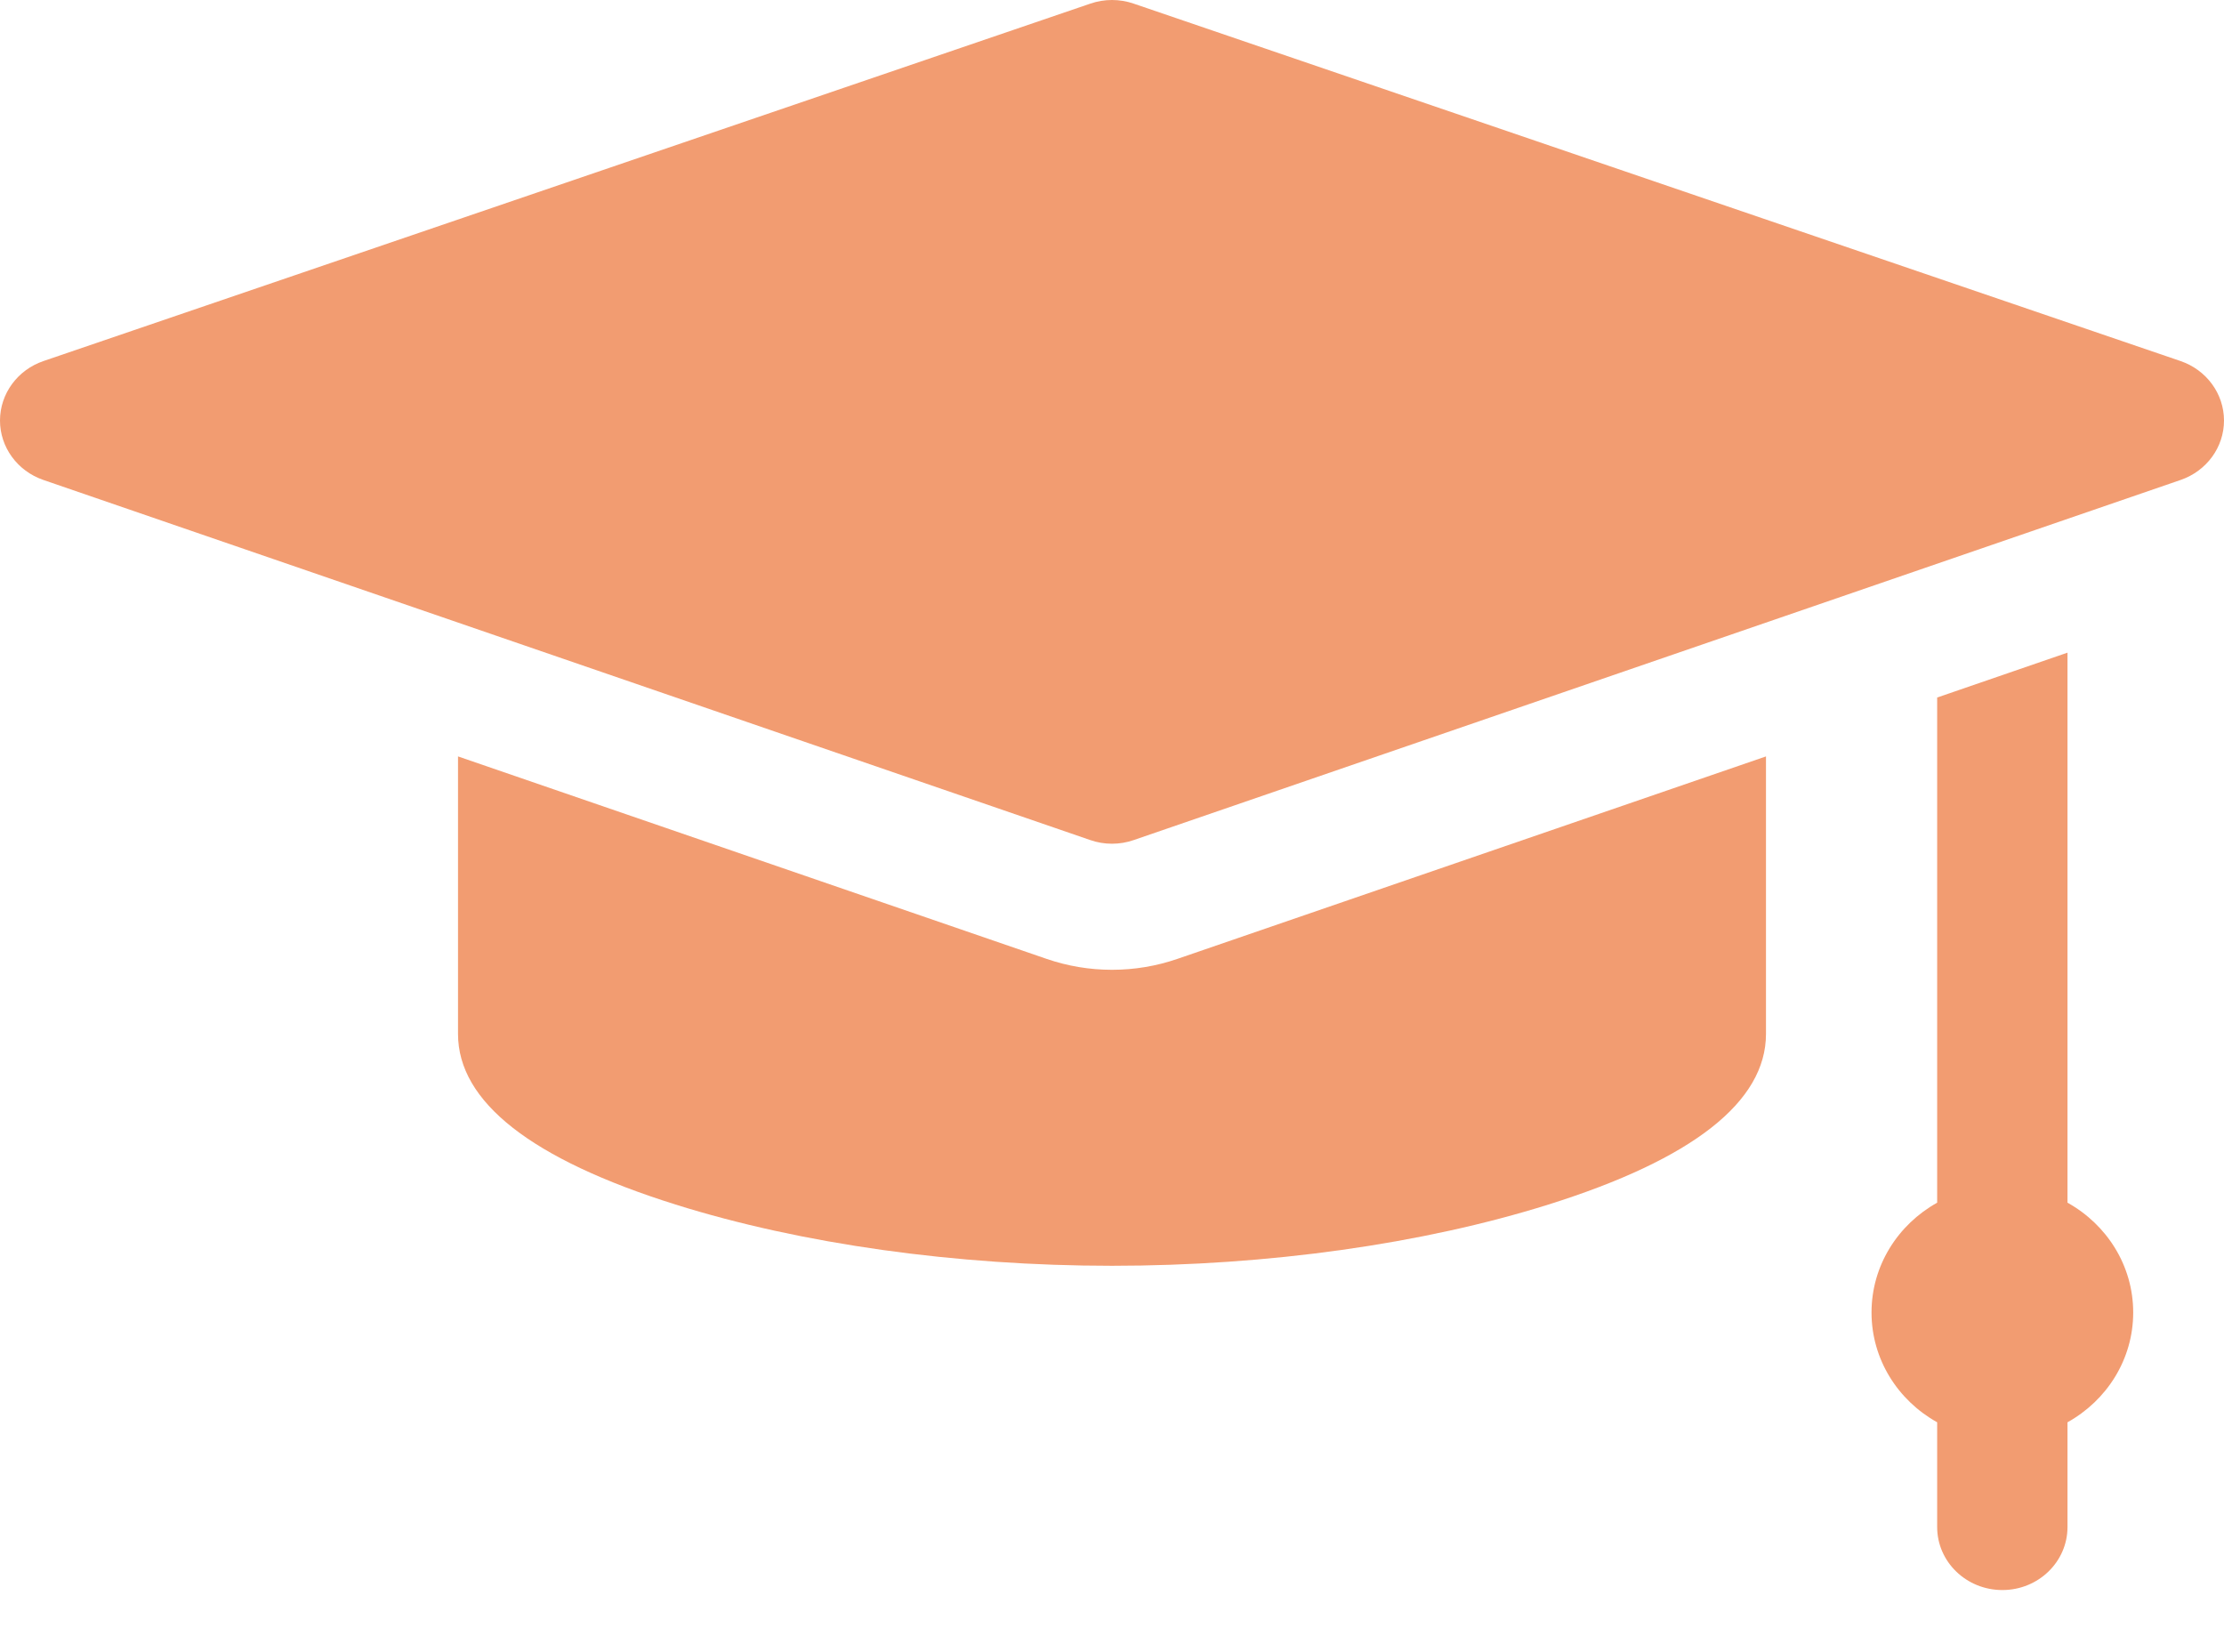 <?xml version="1.0" encoding="UTF-8"?> <svg xmlns="http://www.w3.org/2000/svg" width="35" height="26" viewBox="0 0 35 26" fill="none"> <path d="M34.316 5.682L17.841 0.057C17.62 -0.019 17.38 -0.019 17.159 0.057L0.684 5.682C0.275 5.822 0.001 6.196 8.19426e-07 6.616C-0.001 7.037 0.273 7.412 0.682 7.553L17.157 13.22C17.268 13.259 17.384 13.278 17.5 13.278C17.616 13.278 17.732 13.259 17.843 13.22L34.318 7.553C34.727 7.412 35.001 7.037 35 6.616C34.999 6.196 34.725 5.822 34.316 5.682Z" fill="#F29C71"></path> <path d="M32.537 18.927V10.271L30.486 10.977V18.927C29.869 19.271 29.453 19.916 29.453 20.655C29.453 21.394 29.869 22.039 30.486 22.383V24.031C30.486 24.579 30.945 25.023 31.512 25.023C32.078 25.023 32.537 24.579 32.537 24.031V22.383C33.155 22.039 33.571 21.394 33.571 20.655C33.571 19.916 33.155 19.271 32.537 18.927Z" fill="#F29C71"></path> <path d="M17.5 15.262C17.148 15.262 16.801 15.204 16.47 15.09L7.208 11.904V16.271C7.208 17.339 8.36 18.243 10.631 18.956C12.611 19.578 15.05 19.92 17.5 19.92C19.95 19.92 22.389 19.578 24.369 18.956C26.64 18.243 27.792 17.339 27.792 16.271V11.904L18.53 15.09C18.199 15.204 17.852 15.262 17.5 15.262Z" fill="#F29C71"></path> </svg> 